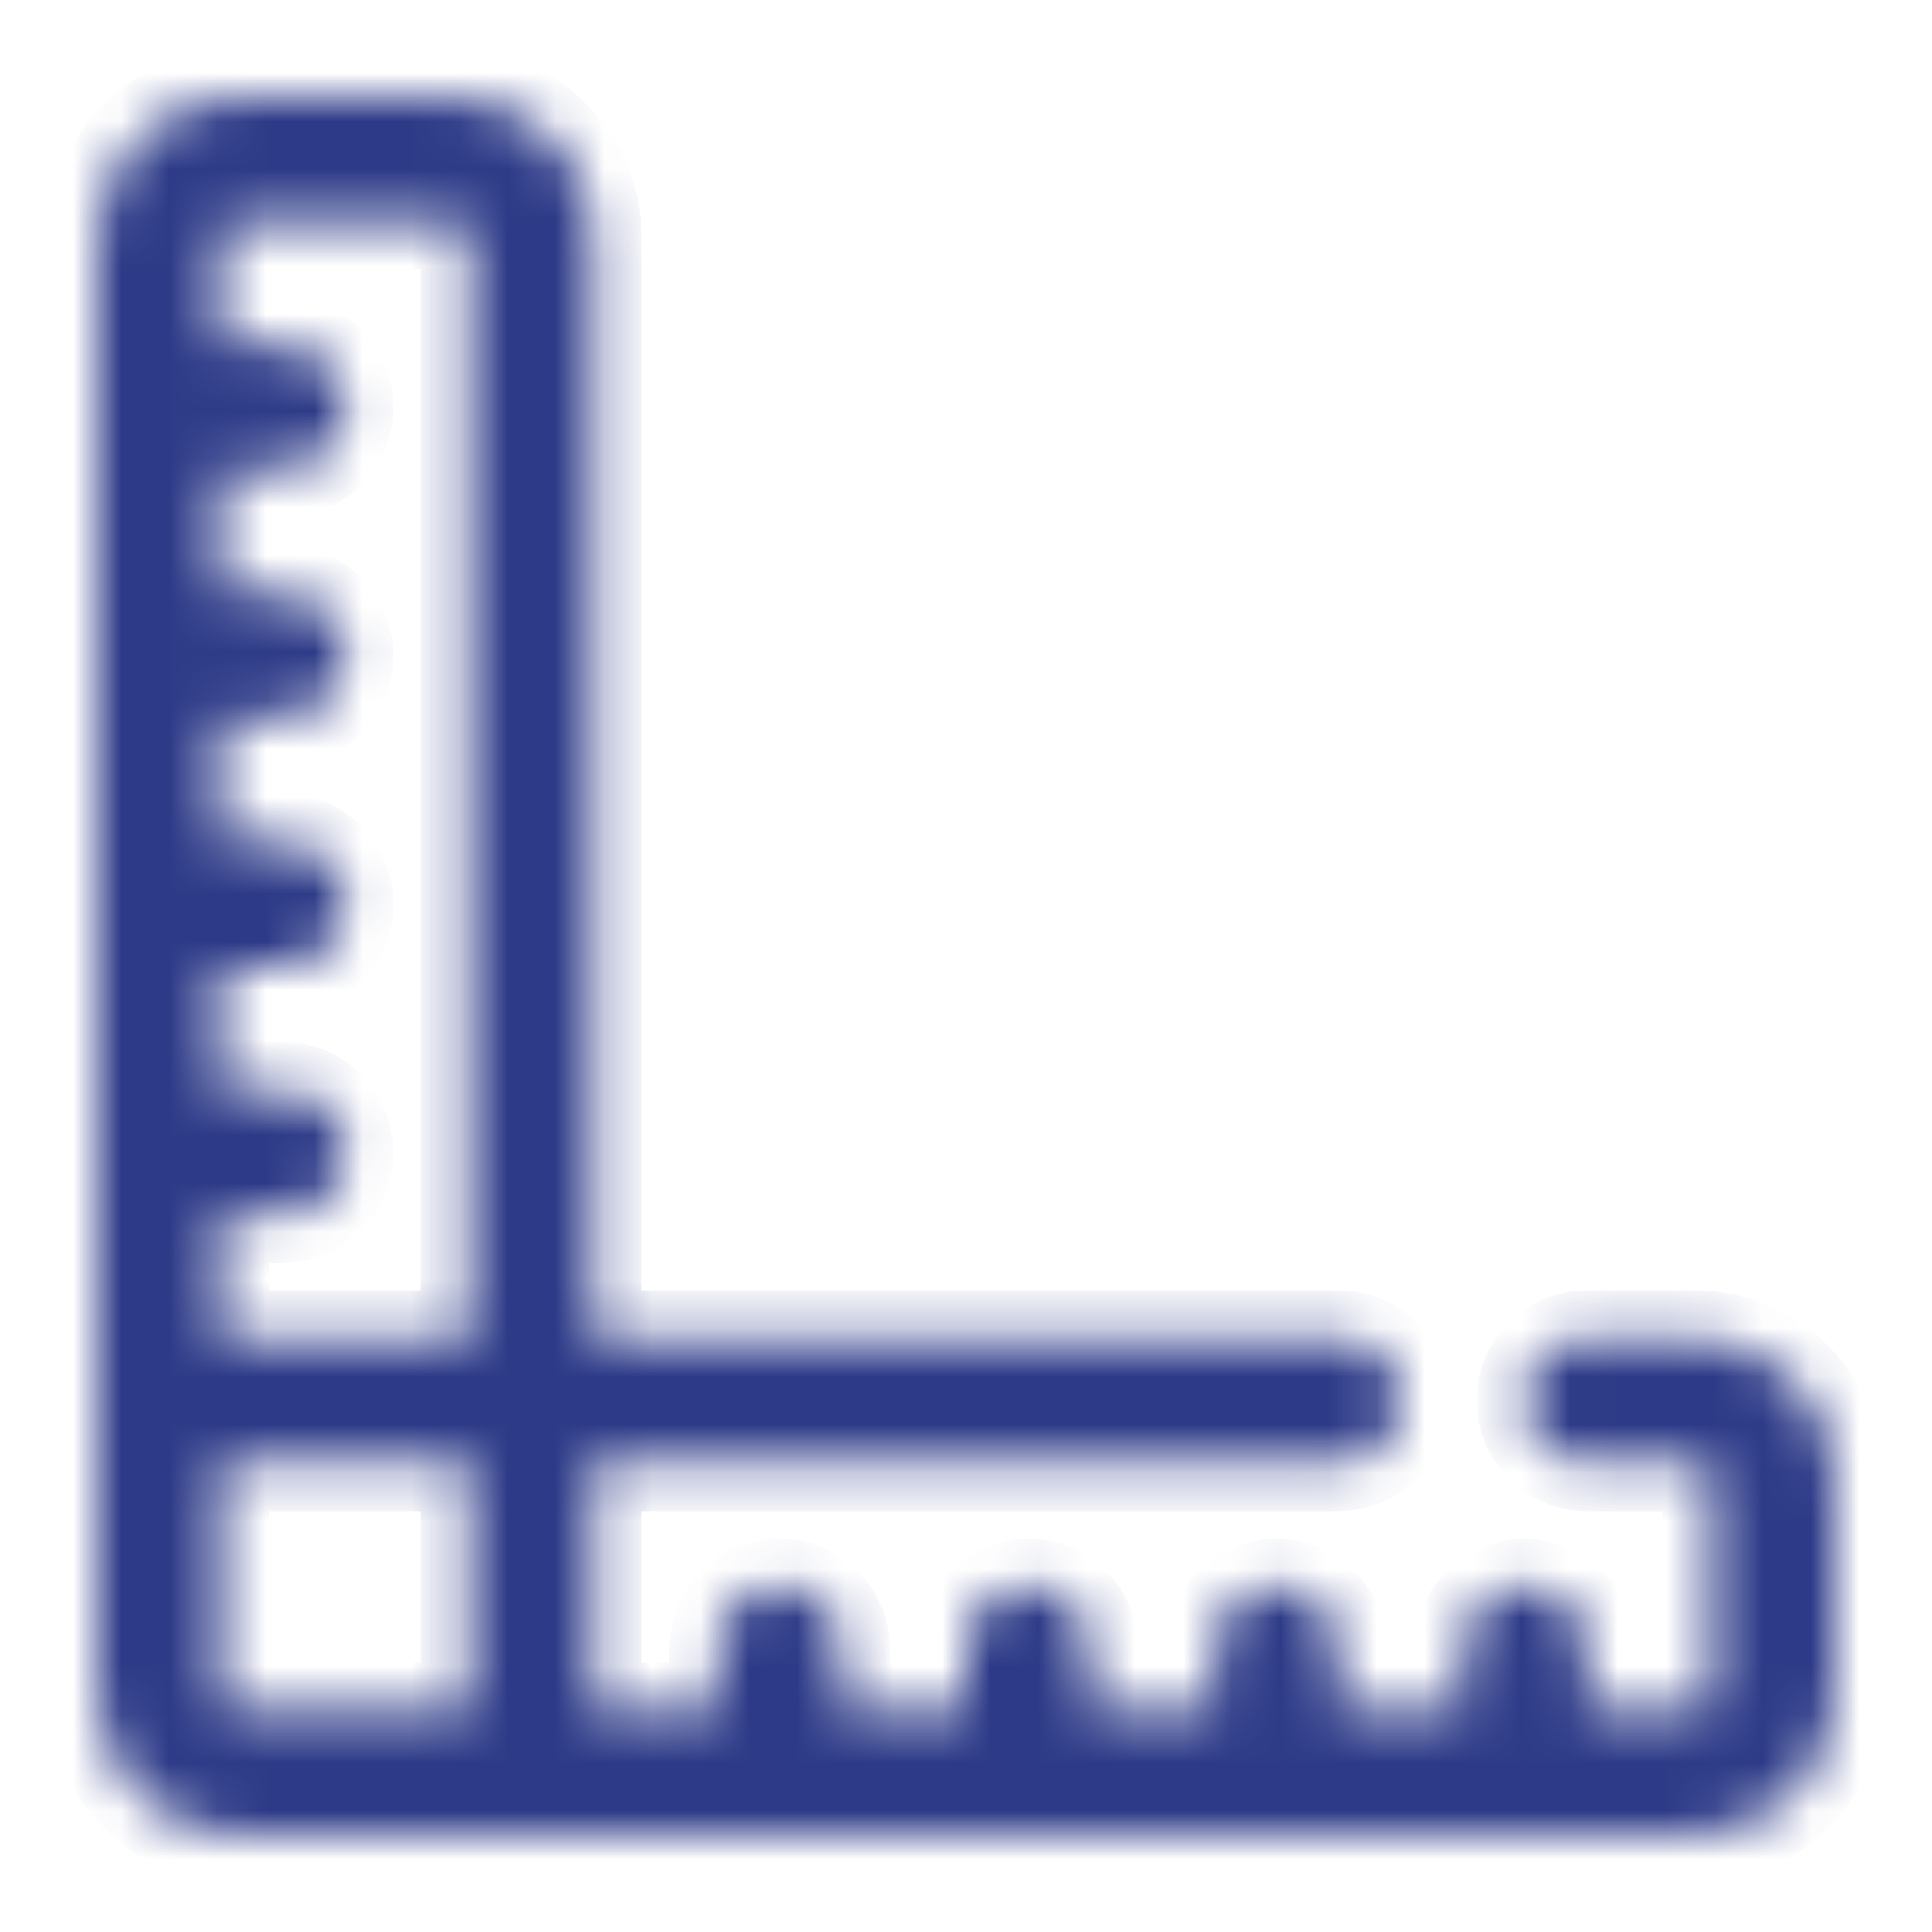 <svg width="40" height="40" viewBox="0 0 40 40" fill="none" xmlns="http://www.w3.org/2000/svg">
<rect width="40" height="40" fill="white"/>
<mask id="path-1-inside-1_205_142" fill="white">
<path d="M35.094 27.714H32.857C32.516 27.714 32.189 27.85 31.948 28.091C31.707 28.332 31.571 28.659 31.571 29C31.571 29.341 31.707 29.668 31.948 29.909C32.189 30.15 32.516 30.286 32.857 30.286H35.094C35.138 30.286 35.182 30.294 35.222 30.311C35.263 30.328 35.3 30.353 35.331 30.384C35.362 30.415 35.386 30.451 35.403 30.492C35.42 30.533 35.429 30.576 35.429 30.62V35.094C35.429 35.183 35.393 35.268 35.331 35.331C35.268 35.393 35.183 35.429 35.094 35.429H32.857V34.143C32.857 33.802 32.722 33.475 32.481 33.234C32.239 32.993 31.912 32.857 31.571 32.857C31.23 32.857 30.903 32.993 30.662 33.234C30.421 33.475 30.286 33.802 30.286 34.143V35.429H27.714V34.143C27.714 33.802 27.579 33.475 27.338 33.234C27.097 32.993 26.77 32.857 26.429 32.857C26.088 32.857 25.761 32.993 25.519 33.234C25.278 33.475 25.143 33.802 25.143 34.143V35.429H22.571V34.143C22.571 33.802 22.436 33.475 22.195 33.234C21.954 32.993 21.627 32.857 21.286 32.857C20.945 32.857 20.618 32.993 20.377 33.234C20.136 33.475 20 33.802 20 34.143V35.429H17.429V34.143C17.429 33.802 17.293 33.475 17.052 33.234C16.811 32.993 16.484 32.857 16.143 32.857C15.802 32.857 15.475 32.993 15.234 33.234C14.993 33.475 14.857 33.802 14.857 34.143V35.429H12.286V30.286C12.397 30.292 12.509 30.292 12.62 30.286H27.714C28.055 30.286 28.382 30.15 28.623 29.909C28.864 29.668 29 29.341 29 29C29 28.659 28.864 28.332 28.623 28.091C28.382 27.85 28.055 27.714 27.714 27.714H12.62C12.576 27.714 12.533 27.706 12.492 27.689C12.451 27.672 12.415 27.647 12.384 27.616C12.353 27.585 12.328 27.549 12.311 27.508C12.294 27.467 12.286 27.424 12.286 27.38V4.906C12.282 4.136 11.975 3.399 11.431 2.855C10.887 2.311 10.15 2.003 9.38 2H4.906C4.136 2.003 3.399 2.311 2.855 2.855C2.311 3.399 2.003 4.136 2 4.906V35.094C2.003 35.864 2.311 36.601 2.855 37.145C3.399 37.689 4.136 37.997 4.906 38H35.094C35.864 37.997 36.601 37.689 37.145 37.145C37.689 36.601 37.997 35.864 38 35.094V30.62C37.997 29.85 37.689 29.113 37.145 28.569C36.601 28.025 35.864 27.718 35.094 27.714ZM4.906 4.571H9.38C9.469 4.571 9.554 4.607 9.616 4.669C9.679 4.732 9.714 4.817 9.714 4.906V27.38C9.708 27.491 9.708 27.603 9.714 27.714H4.571V25.143H5.857C6.198 25.143 6.525 25.007 6.766 24.766C7.007 24.525 7.143 24.198 7.143 23.857C7.143 23.516 7.007 23.189 6.766 22.948C6.525 22.707 6.198 22.571 5.857 22.571H4.571V20H5.857C6.198 20 6.525 19.864 6.766 19.623C7.007 19.382 7.143 19.055 7.143 18.714C7.143 18.373 7.007 18.046 6.766 17.805C6.525 17.564 6.198 17.429 5.857 17.429H4.571V14.857H5.857C6.198 14.857 6.525 14.722 6.766 14.481C7.007 14.239 7.143 13.912 7.143 13.571C7.143 13.23 7.007 12.903 6.766 12.662C6.525 12.421 6.198 12.286 5.857 12.286H4.571V9.714H5.857C6.198 9.714 6.525 9.579 6.766 9.338C7.007 9.097 7.143 8.77 7.143 8.429C7.143 8.088 7.007 7.761 6.766 7.519C6.525 7.278 6.198 7.143 5.857 7.143H4.571V4.906C4.571 4.817 4.607 4.732 4.669 4.669C4.732 4.607 4.817 4.571 4.906 4.571ZM4.906 35.429C4.817 35.429 4.732 35.393 4.669 35.331C4.607 35.268 4.571 35.183 4.571 35.094V30.286H9.714V35.429H4.906Z"/>
</mask>
<path d="M35.094 27.714H32.857C32.516 27.714 32.189 27.85 31.948 28.091C31.707 28.332 31.571 28.659 31.571 29C31.571 29.341 31.707 29.668 31.948 29.909C32.189 30.15 32.516 30.286 32.857 30.286H35.094C35.138 30.286 35.182 30.294 35.222 30.311C35.263 30.328 35.3 30.353 35.331 30.384C35.362 30.415 35.386 30.451 35.403 30.492C35.42 30.533 35.429 30.576 35.429 30.62V35.094C35.429 35.183 35.393 35.268 35.331 35.331C35.268 35.393 35.183 35.429 35.094 35.429H32.857V34.143C32.857 33.802 32.722 33.475 32.481 33.234C32.239 32.993 31.912 32.857 31.571 32.857C31.23 32.857 30.903 32.993 30.662 33.234C30.421 33.475 30.286 33.802 30.286 34.143V35.429H27.714V34.143C27.714 33.802 27.579 33.475 27.338 33.234C27.097 32.993 26.77 32.857 26.429 32.857C26.088 32.857 25.761 32.993 25.519 33.234C25.278 33.475 25.143 33.802 25.143 34.143V35.429H22.571V34.143C22.571 33.802 22.436 33.475 22.195 33.234C21.954 32.993 21.627 32.857 21.286 32.857C20.945 32.857 20.618 32.993 20.377 33.234C20.136 33.475 20 33.802 20 34.143V35.429H17.429V34.143C17.429 33.802 17.293 33.475 17.052 33.234C16.811 32.993 16.484 32.857 16.143 32.857C15.802 32.857 15.475 32.993 15.234 33.234C14.993 33.475 14.857 33.802 14.857 34.143V35.429H12.286V30.286C12.397 30.292 12.509 30.292 12.62 30.286H27.714C28.055 30.286 28.382 30.15 28.623 29.909C28.864 29.668 29 29.341 29 29C29 28.659 28.864 28.332 28.623 28.091C28.382 27.85 28.055 27.714 27.714 27.714H12.62C12.576 27.714 12.533 27.706 12.492 27.689C12.451 27.672 12.415 27.647 12.384 27.616C12.353 27.585 12.328 27.549 12.311 27.508C12.294 27.467 12.286 27.424 12.286 27.38V4.906C12.282 4.136 11.975 3.399 11.431 2.855C10.887 2.311 10.15 2.003 9.38 2H4.906C4.136 2.003 3.399 2.311 2.855 2.855C2.311 3.399 2.003 4.136 2 4.906V35.094C2.003 35.864 2.311 36.601 2.855 37.145C3.399 37.689 4.136 37.997 4.906 38H35.094C35.864 37.997 36.601 37.689 37.145 37.145C37.689 36.601 37.997 35.864 38 35.094V30.62C37.997 29.85 37.689 29.113 37.145 28.569C36.601 28.025 35.864 27.718 35.094 27.714ZM4.906 4.571H9.38C9.469 4.571 9.554 4.607 9.616 4.669C9.679 4.732 9.714 4.817 9.714 4.906V27.38C9.708 27.491 9.708 27.603 9.714 27.714H4.571V25.143H5.857C6.198 25.143 6.525 25.007 6.766 24.766C7.007 24.525 7.143 24.198 7.143 23.857C7.143 23.516 7.007 23.189 6.766 22.948C6.525 22.707 6.198 22.571 5.857 22.571H4.571V20H5.857C6.198 20 6.525 19.864 6.766 19.623C7.007 19.382 7.143 19.055 7.143 18.714C7.143 18.373 7.007 18.046 6.766 17.805C6.525 17.564 6.198 17.429 5.857 17.429H4.571V14.857H5.857C6.198 14.857 6.525 14.722 6.766 14.481C7.007 14.239 7.143 13.912 7.143 13.571C7.143 13.23 7.007 12.903 6.766 12.662C6.525 12.421 6.198 12.286 5.857 12.286H4.571V9.714H5.857C6.198 9.714 6.525 9.579 6.766 9.338C7.007 9.097 7.143 8.77 7.143 8.429C7.143 8.088 7.007 7.761 6.766 7.519C6.525 7.278 6.198 7.143 5.857 7.143H4.571V4.906C4.571 4.817 4.607 4.732 4.669 4.669C4.732 4.607 4.817 4.571 4.906 4.571ZM4.906 35.429C4.817 35.429 4.732 35.393 4.669 35.331C4.607 35.268 4.571 35.183 4.571 35.094V30.286H9.714V35.429H4.906Z" fill="#2D3A87" stroke="#2D3A87" stroke-width="2" mask="url(#path-1-inside-1_205_142)"/>
</svg>
